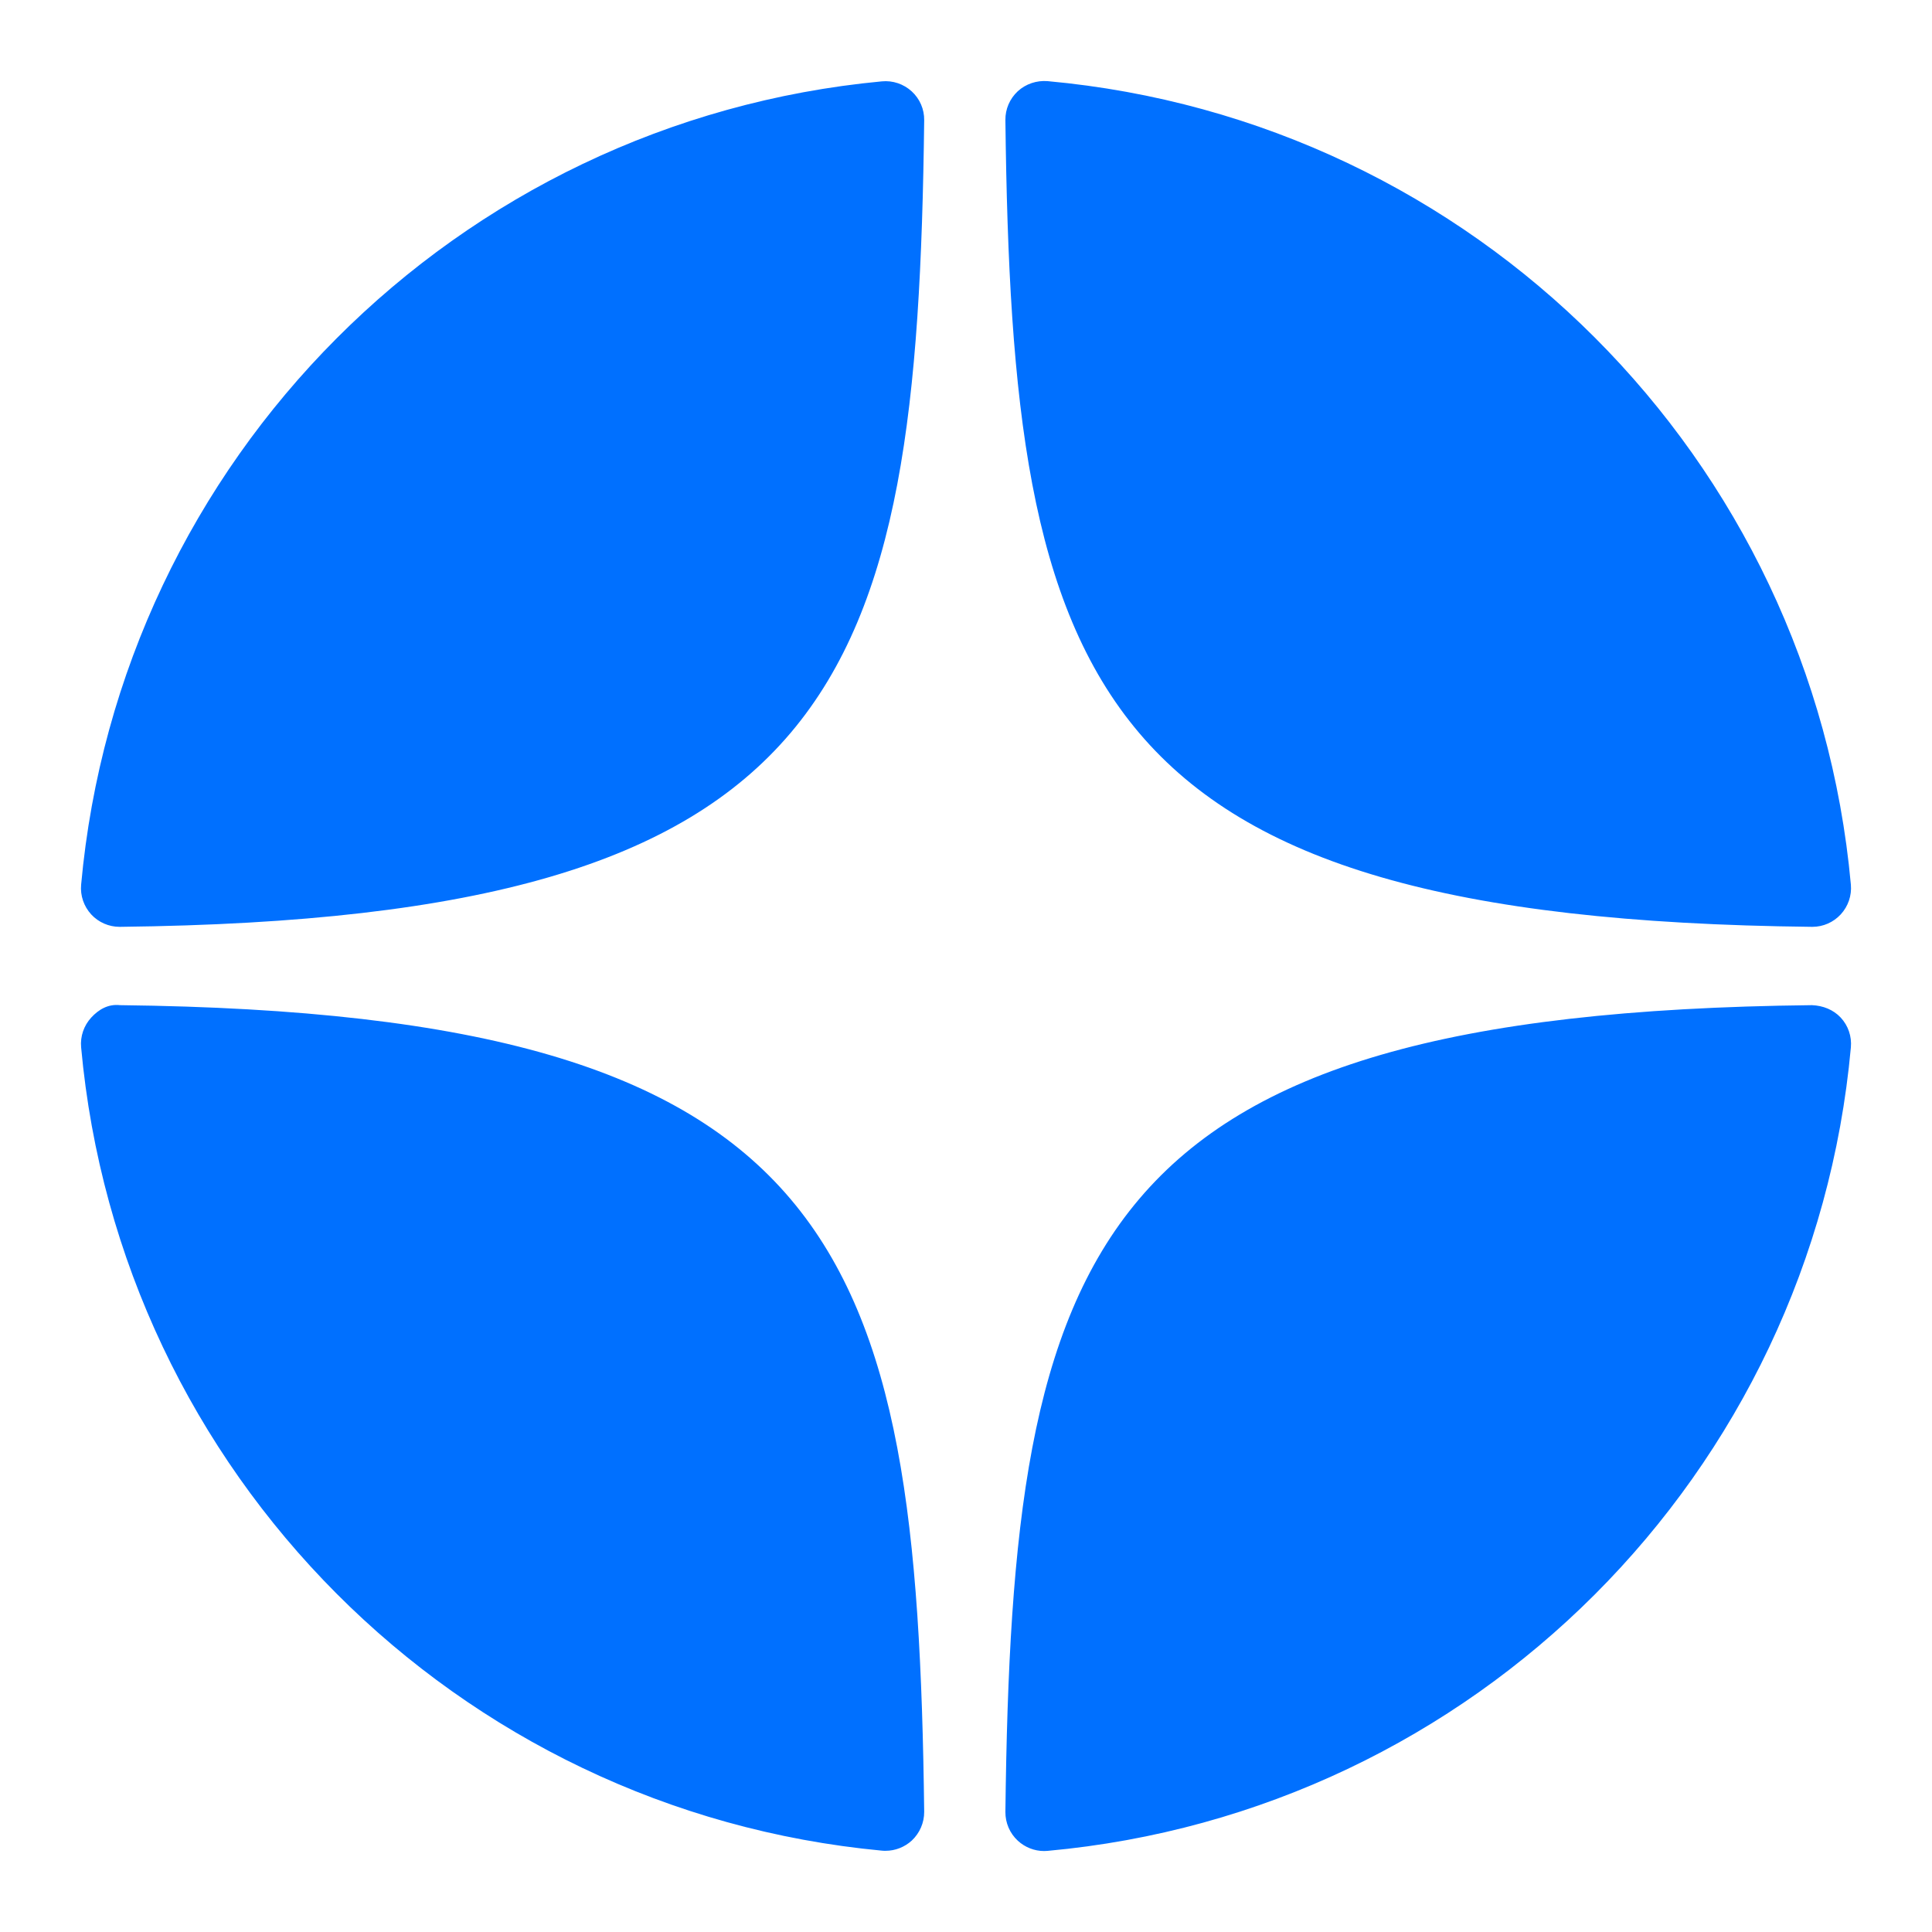 <?xml version="1.0" encoding="UTF-8"?> <svg xmlns="http://www.w3.org/2000/svg" xmlns:xlink="http://www.w3.org/1999/xlink" viewBox="0 0 100 100" width="100px" height="100px"> <g id="surface91083372"> <path style=" stroke:none;fill-rule:nonzero;fill:rgb(0%,43.922%,100%);fill-opacity:1;" d="M 93.789 47.973 C 93.797 47.973 93.801 47.973 93.809 47.973 C 94.367 47.973 94.898 47.738 95.277 47.328 C 95.66 46.91 95.852 46.355 95.801 45.789 C 93.793 23.703 76.309 6.211 54.219 4.199 C 53.66 4.156 53.098 4.34 52.68 4.723 C 52.266 5.109 52.031 5.648 52.039 6.215 C 52.387 35.566 56.258 47.562 93.789 47.973 Z M 93.789 52.027 C 56.258 52.438 52.387 64.434 52.039 93.785 C 52.035 94.352 52.266 94.891 52.684 95.277 C 53.055 95.617 53.539 95.809 54.039 95.809 C 54.102 95.809 54.16 95.805 54.223 95.801 C 76.309 93.789 93.797 76.297 95.801 54.211 C 95.852 53.645 95.664 53.09 95.277 52.672 C 94.891 52.258 94.355 52.051 93.789 52.027 Z M 45.645 4.211 C 23.629 6.281 6.199 23.77 4.199 45.793 C 4.148 46.359 4.34 46.914 4.723 47.332 C 5.102 47.742 5.637 47.973 6.191 47.973 C 6.199 47.973 6.207 47.973 6.215 47.973 C 43.621 47.543 47.484 35.555 47.836 6.223 C 47.844 5.656 47.609 5.113 47.191 4.73 C 46.773 4.348 46.211 4.156 45.645 4.211 Z M 6.215 52.027 C 5.594 51.957 5.105 52.254 4.723 52.668 C 4.34 53.086 4.148 53.641 4.199 54.207 C 6.195 76.23 23.629 93.719 45.645 95.789 C 45.707 95.797 45.773 95.797 45.836 95.797 C 46.336 95.797 46.816 95.609 47.191 95.27 C 47.605 94.883 47.84 94.34 47.836 93.773 C 47.48 64.445 43.621 52.457 6.215 52.027 Z M 6.215 52.027 "></path> </g> </svg> 